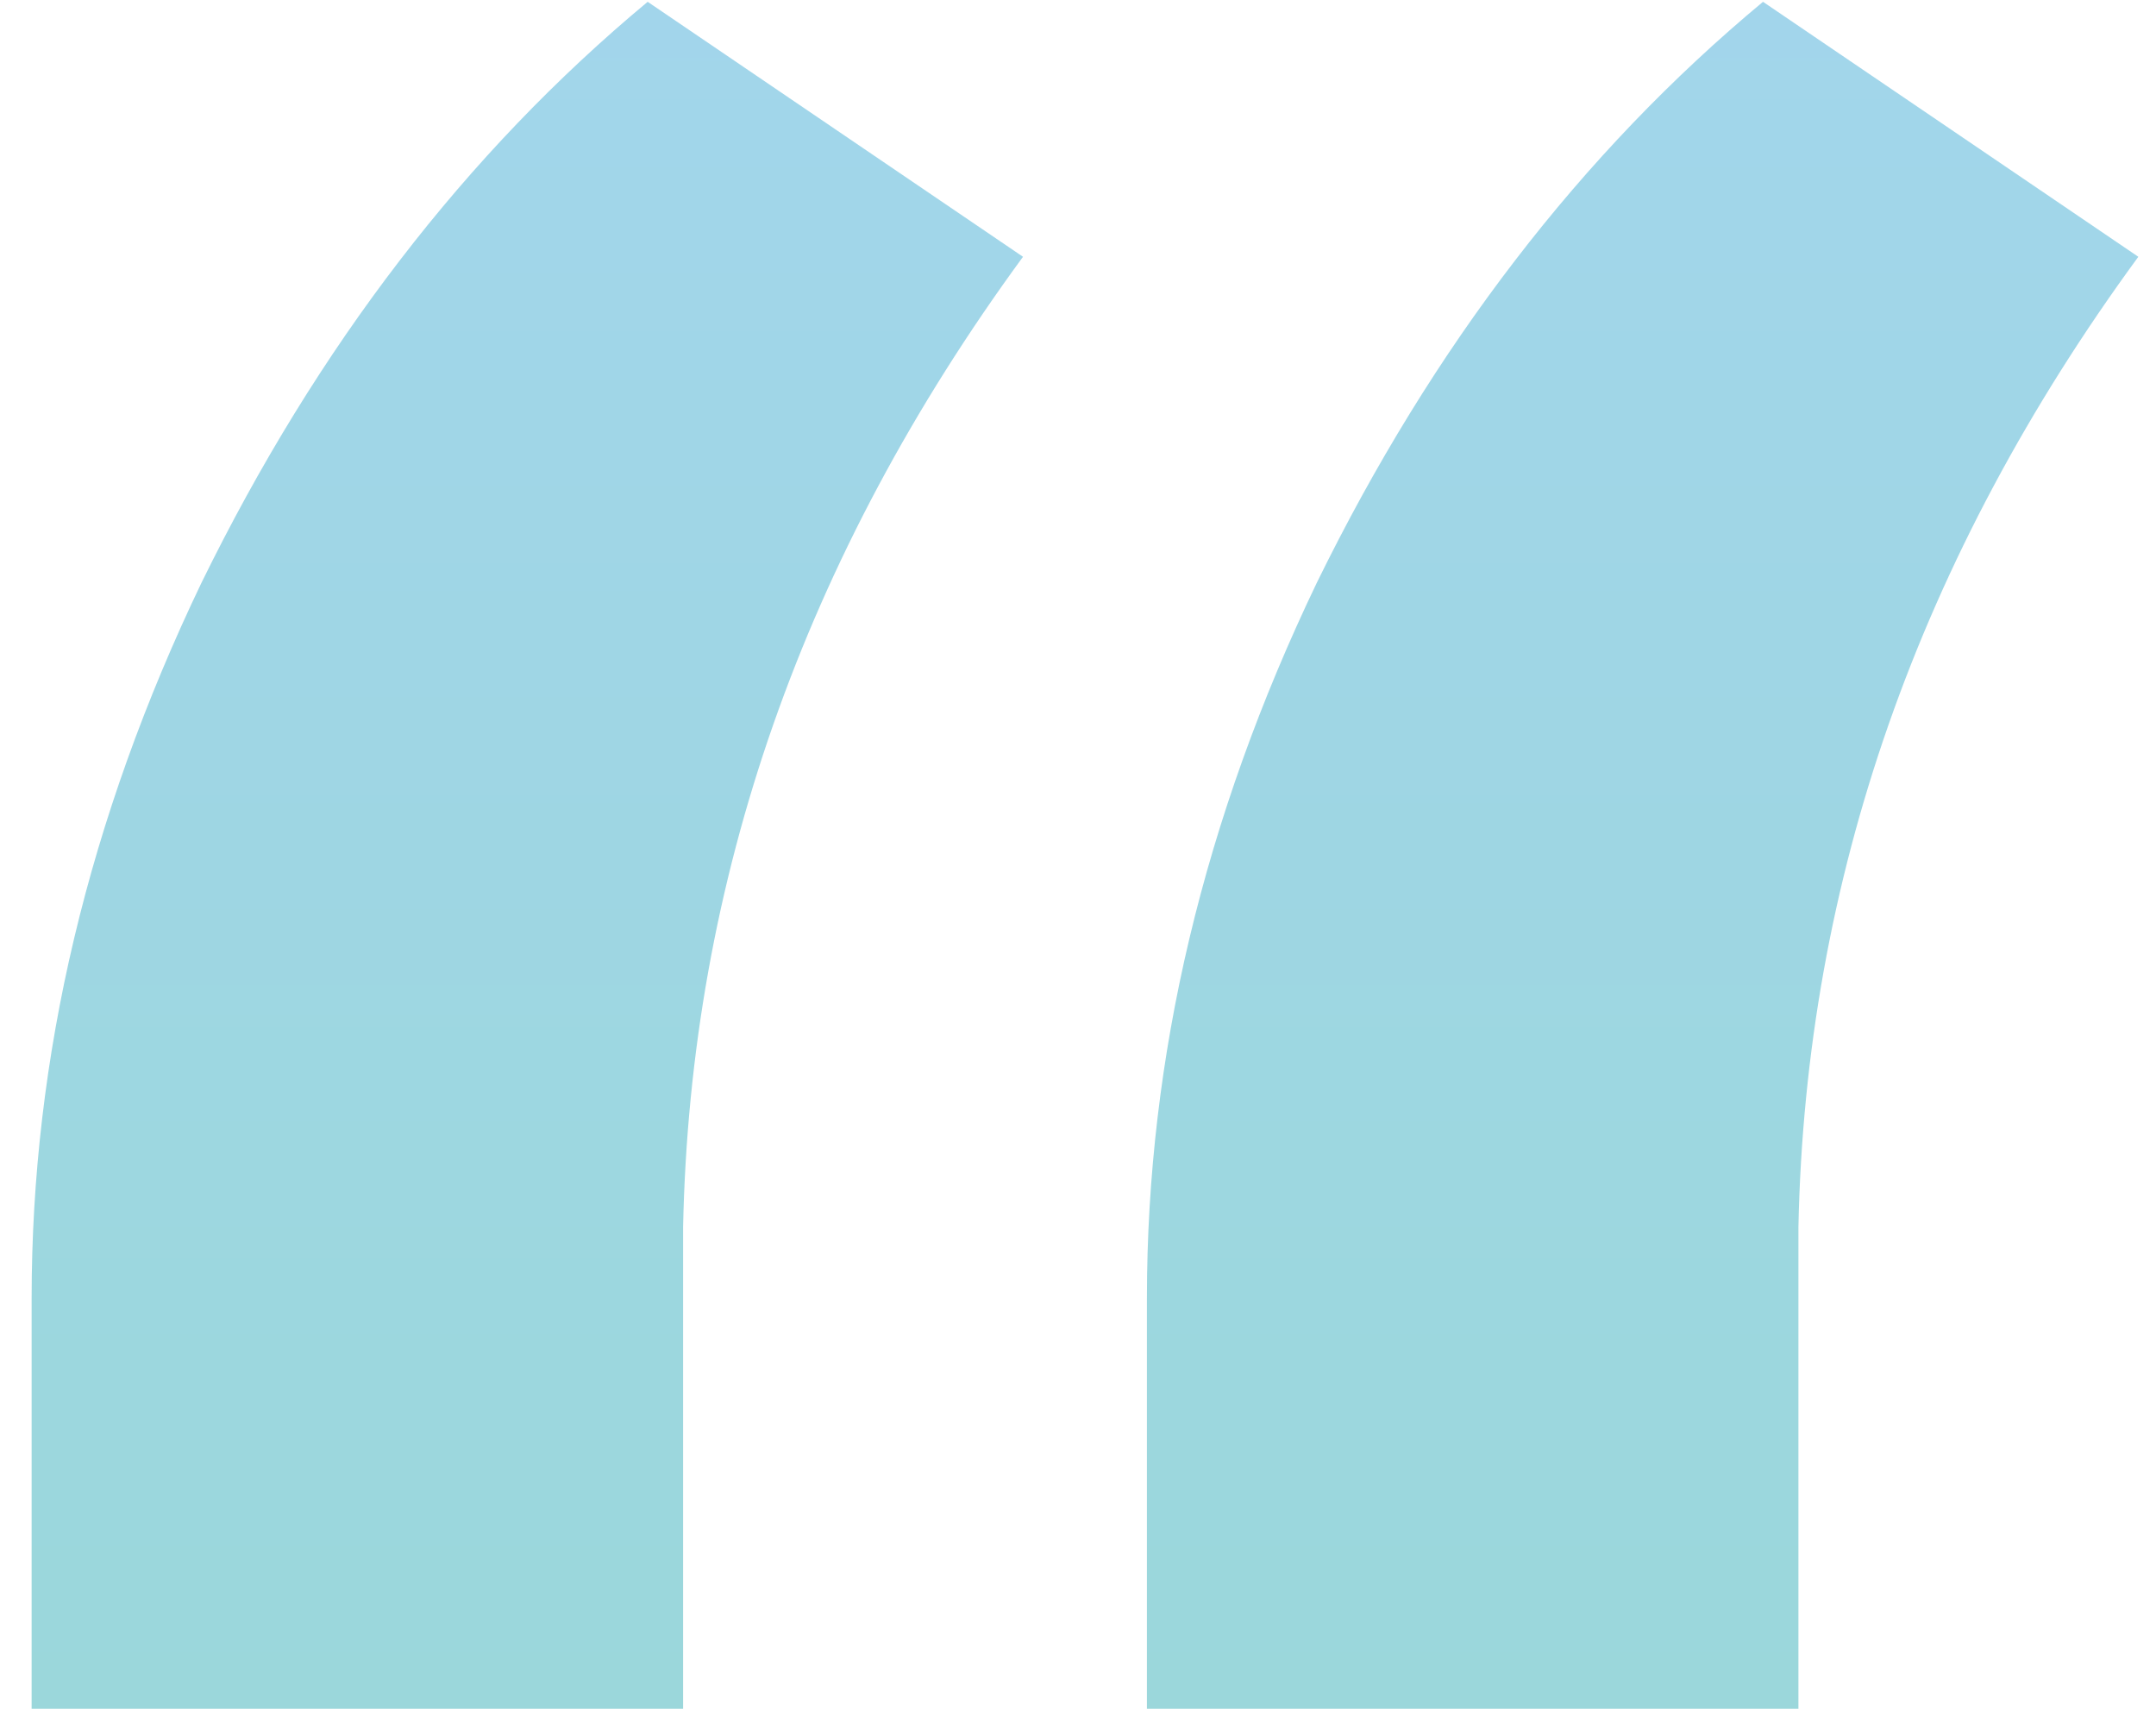 <?xml version="1.0" encoding="UTF-8"?> <svg xmlns="http://www.w3.org/2000/svg" width="61" height="49" viewBox="0 0 61 49" fill="none"> <path opacity="0.46" d="M18.325 0.051L28.944 7.264C22.733 15.746 19.527 24.895 19.327 34.712V48.337H0.895V36.716C0.895 29.904 2.497 23.159 5.703 16.48C8.975 9.802 13.183 4.325 18.325 0.051ZM49.881 0.051L60.5 7.264C54.289 15.746 51.083 24.895 50.883 34.712V48.337H32.45V36.716C32.45 29.904 34.053 23.159 37.259 16.48C40.531 9.802 44.739 4.325 49.881 0.051Z" fill="url(#paint0_linear)"></path> <defs> <linearGradient id="paint0_linear" x1="30.697" y1="0.051" x2="30.697" y2="48.337" gradientUnits="userSpaceOnUse"> <stop stop-color="#34A4D3"></stop> <stop offset="1" stop-color="#24A8B0"></stop> </linearGradient> </defs> </svg> 